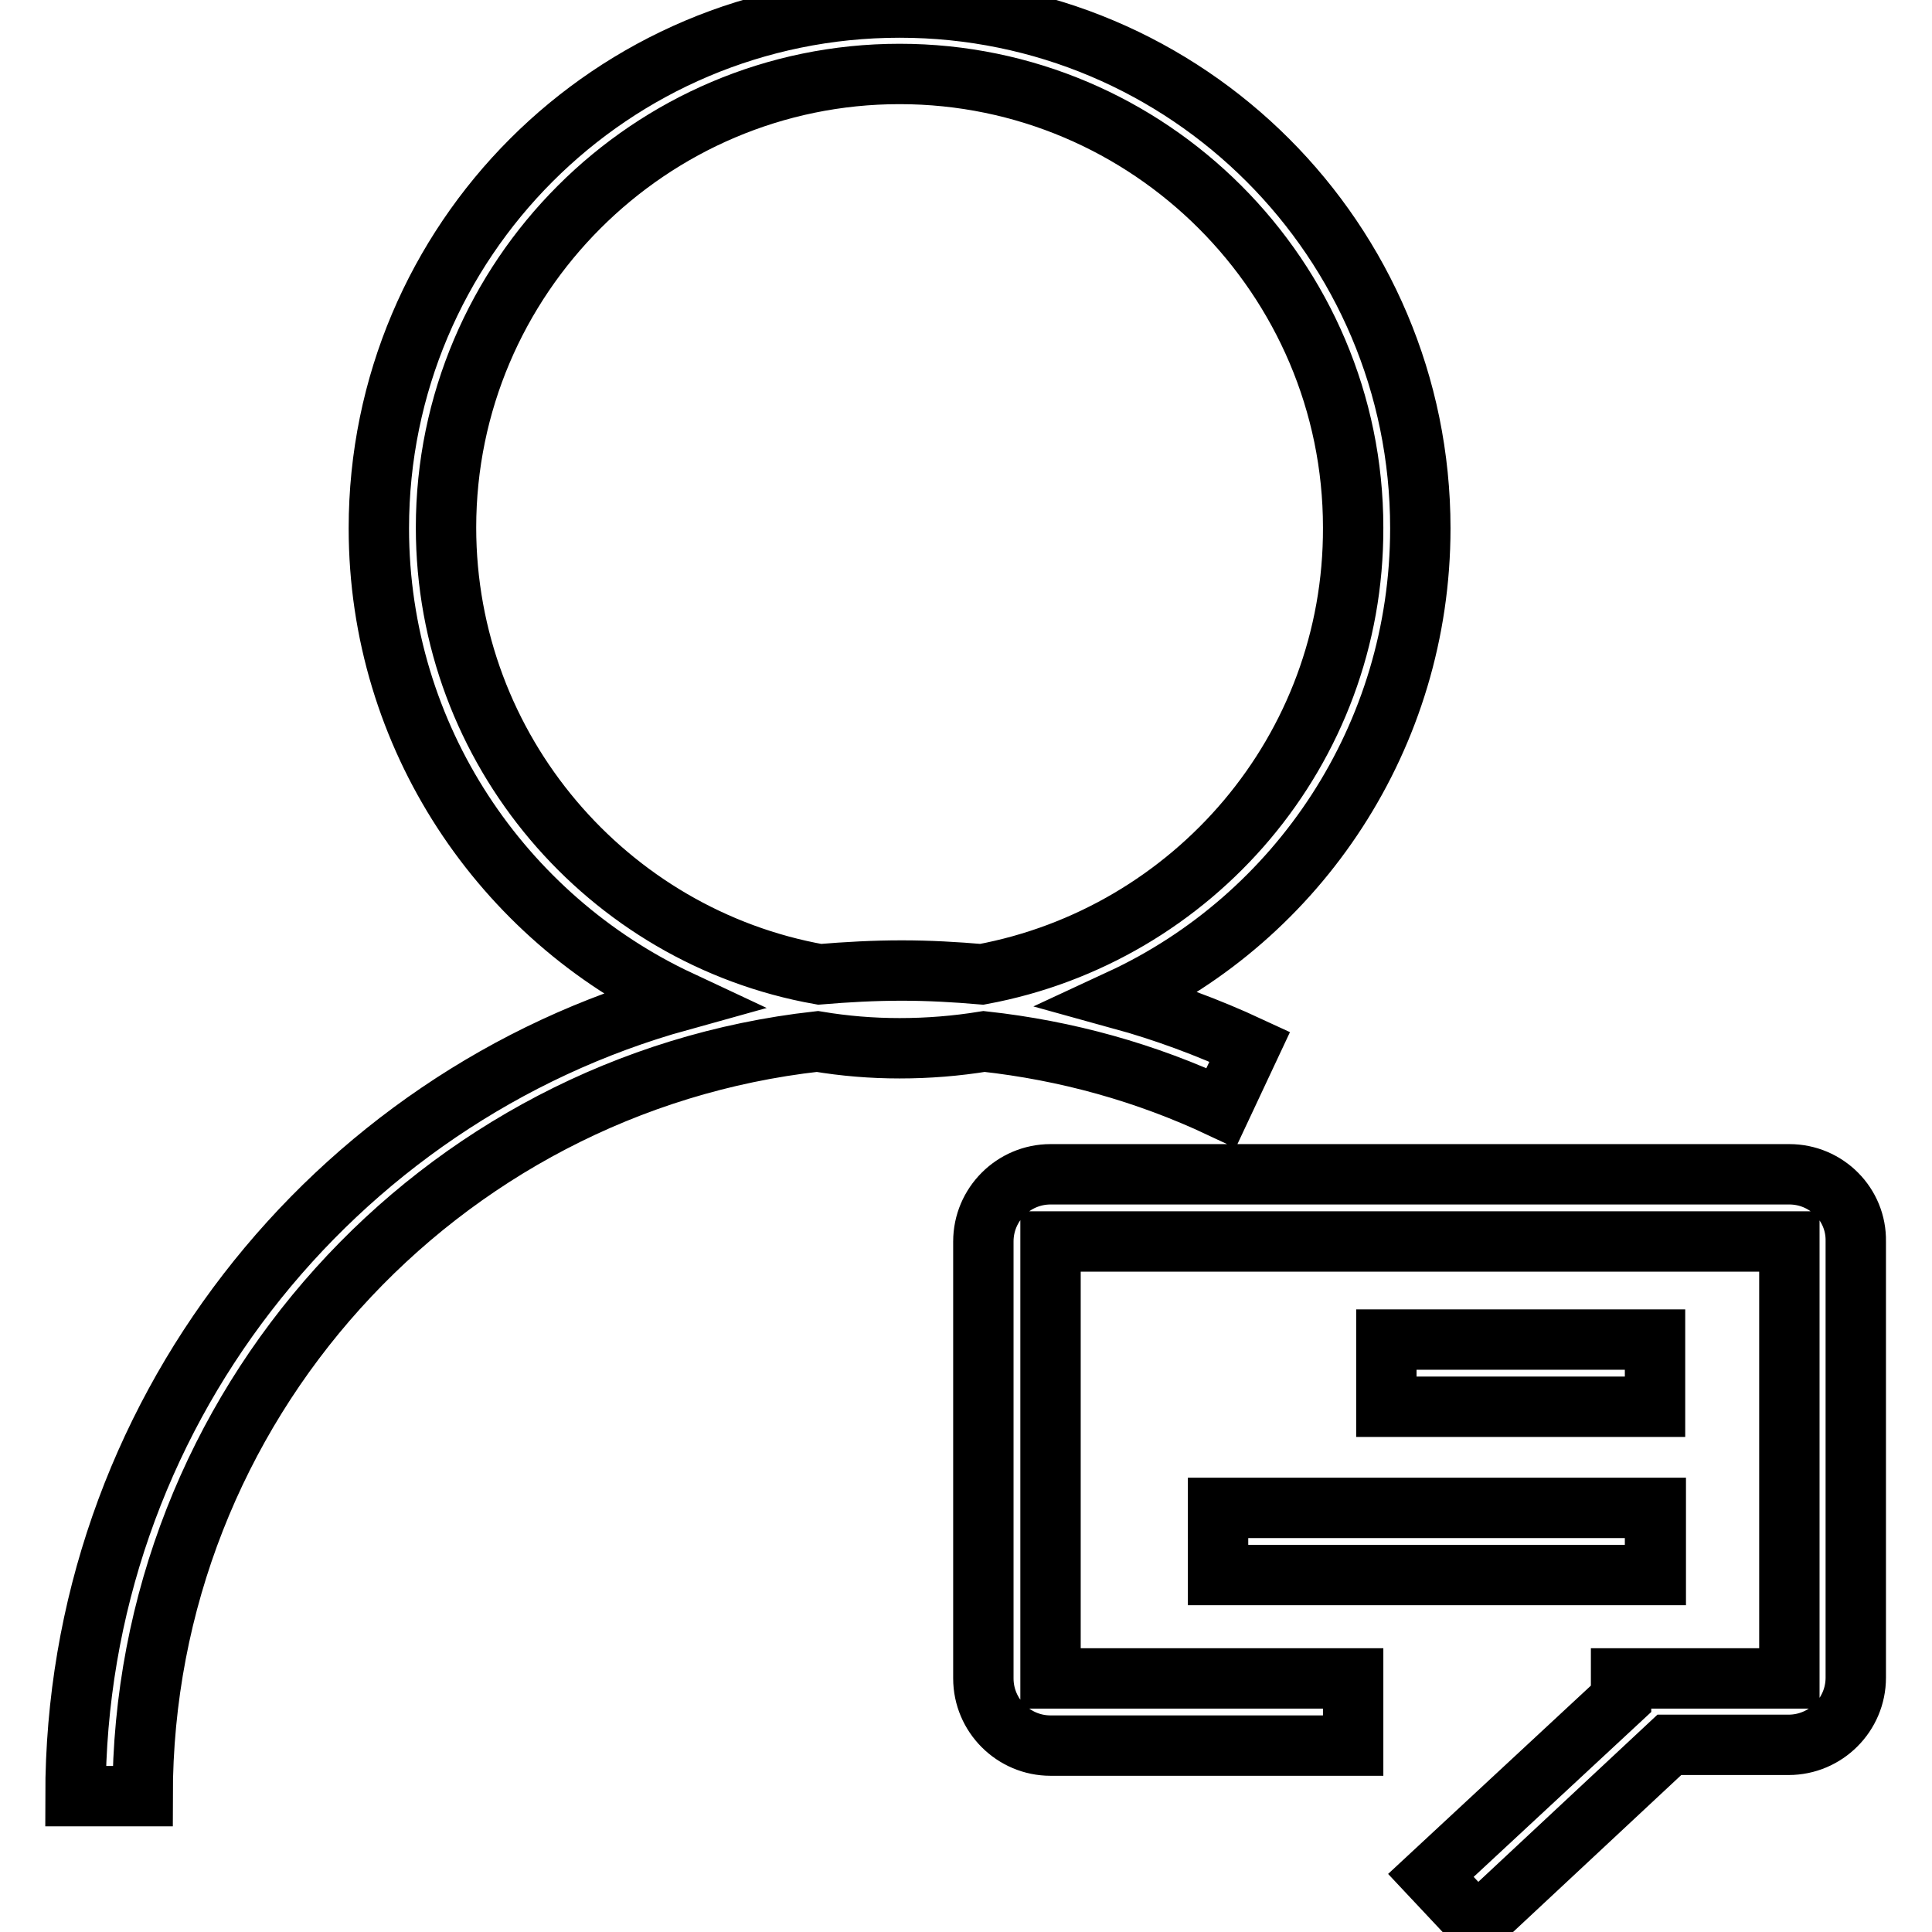 <?xml version="1.0" encoding="utf-8"?>
<!-- Svg Vector Icons : http://www.onlinewebfonts.com/icon -->
<!DOCTYPE svg PUBLIC "-//W3C//DTD SVG 1.1//EN" "http://www.w3.org/Graphics/SVG/1.1/DTD/svg11.dtd">
<svg version="1.1" xmlns="http://www.w3.org/2000/svg" xmlns:xlink="http://www.w3.org/1999/xlink" x="0px" y="0px" viewBox="0 0 256 256" enable-background="new 0 0 256 256" xml:space="preserve">
<g> <path stroke-width="8" fill-opacity="0" stroke="#000000"  d="M219.3,199.8h-57.9v8.9h57.9V199.8z M188.2,70c0-38.1-30.9-69-69-69c-38.1,0-69,30.9-69,69 c0,27.7,16.4,51.6,39.9,62.6C44,145.4,10,187.8,10,238h8.9c0-51.7,39.2-94.4,89.4-100c3.6,0.6,7.2,0.9,10.9,0.9 c3.8,0,7.5-0.3,11.2-0.9c10.9,1.2,21.4,4.1,31.4,8.8l3.8-8.1c-5.6-2.6-11.3-4.7-17.1-6.3C172,121.5,188.2,97.6,188.2,70z  M130.1,129.1c-3.5-0.3-7-0.5-10.6-0.5c-3.7,0-7.3,0.2-10.9,0.5c-28.1-5-49.5-29.7-49.5-59.2c0-33.1,27-60.1,60.1-60.1 c33.1,0,60.1,27,60.1,60.1C179.4,99.4,158.1,123.9,130.1,129.1z M219.3,177.5h-35.6v8.9h35.6V177.5z M219.4,199.8h-58v8.9h58V199.8 z M237.1,155.6h-97.9c-4.9,0-8.9,4-8.9,8.9v57.9c0,4.9,4,8.9,8.9,8.9h40.1v-8.9h-40.1v-57.9h97.9l0,0v57.9h-22.3v2.7l-25.2,23.4 l6.1,6.5l25.5-23.8h15.8c4.9,0,8.9-4,8.9-8.9v-57.8C246,159.6,242,155.6,237.1,155.6z"/></g>
</svg>